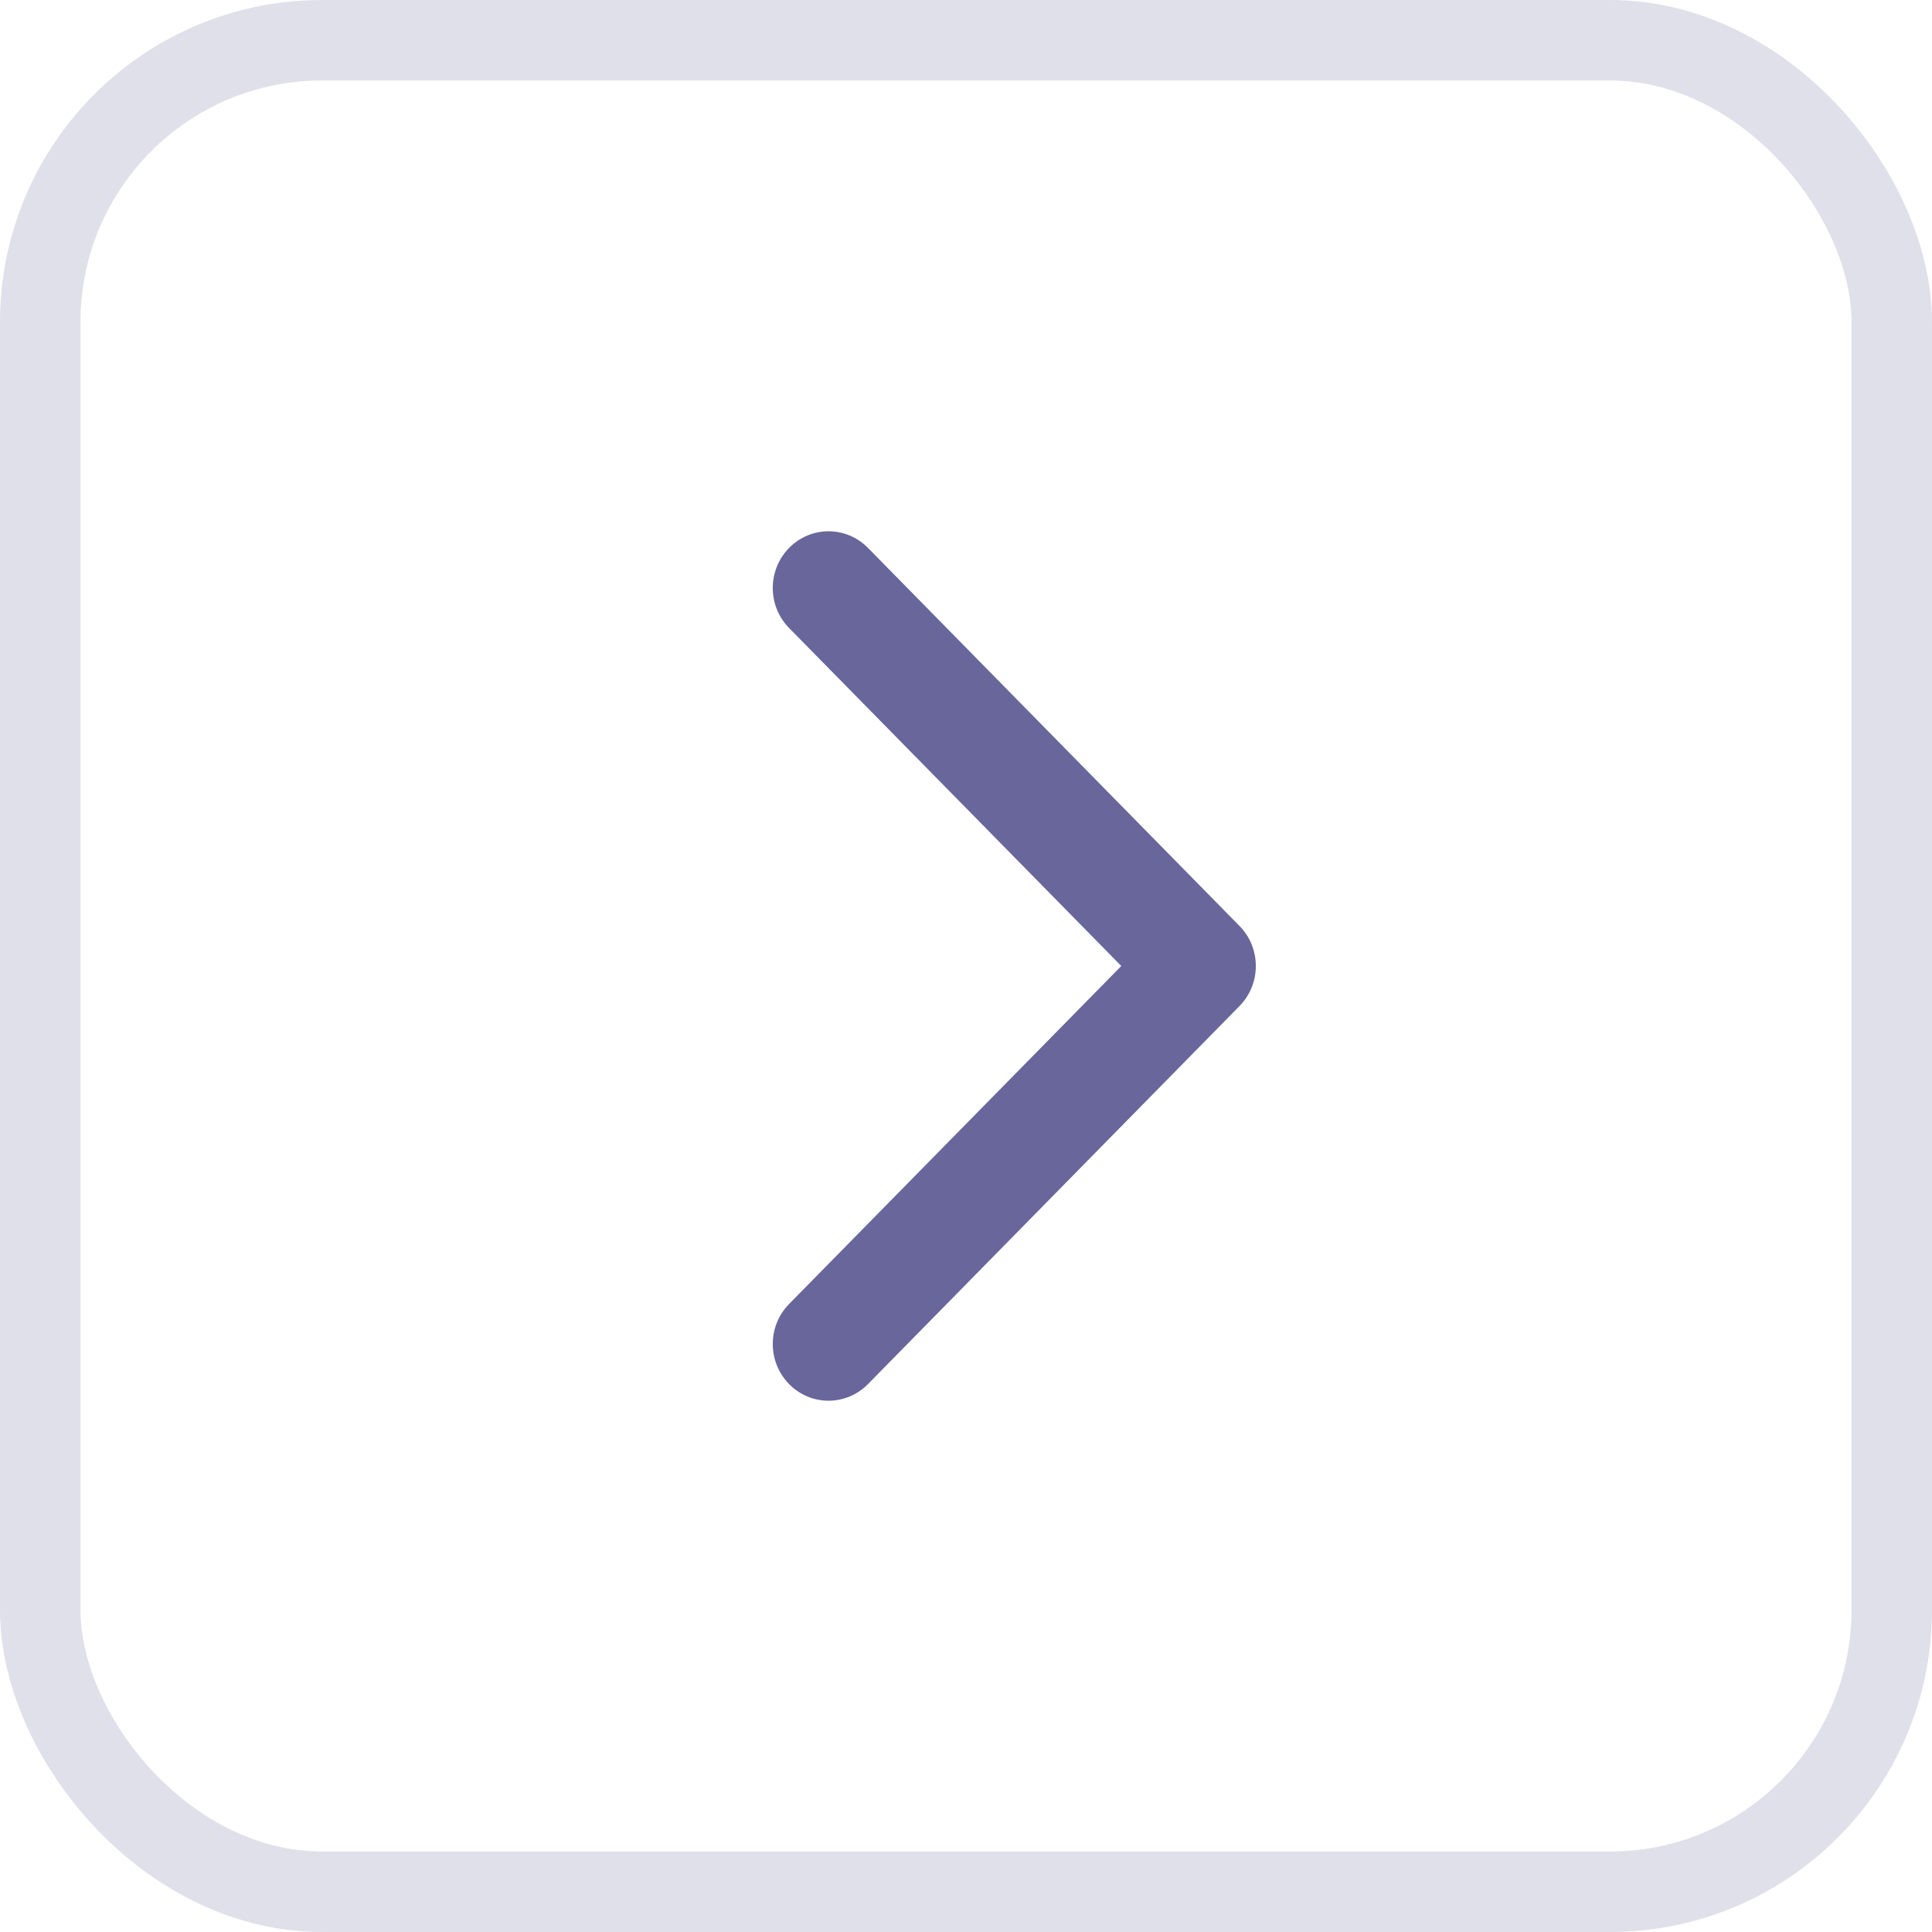 <svg width="24" height="24" viewBox="0 0 24 24" fill="none" xmlns="http://www.w3.org/2000/svg">
<rect opacity="0.2" x="0.5" y="0.5" width="23" height="23" rx="3.5" stroke="#68669A"/>
<path fill-rule="evenodd" clip-rule="evenodd" d="M9.803 6.806C9.532 7.081 9.532 7.527 9.803 7.802L13.929 12L9.803 16.198C9.532 16.473 9.532 16.919 9.803 17.194C10.073 17.469 10.511 17.469 10.782 17.194L15.397 12.498C15.668 12.223 15.668 11.777 15.397 11.502L10.782 6.806C10.511 6.531 10.073 6.531 9.803 6.806Z" fill="#68669A"/>
</svg>

